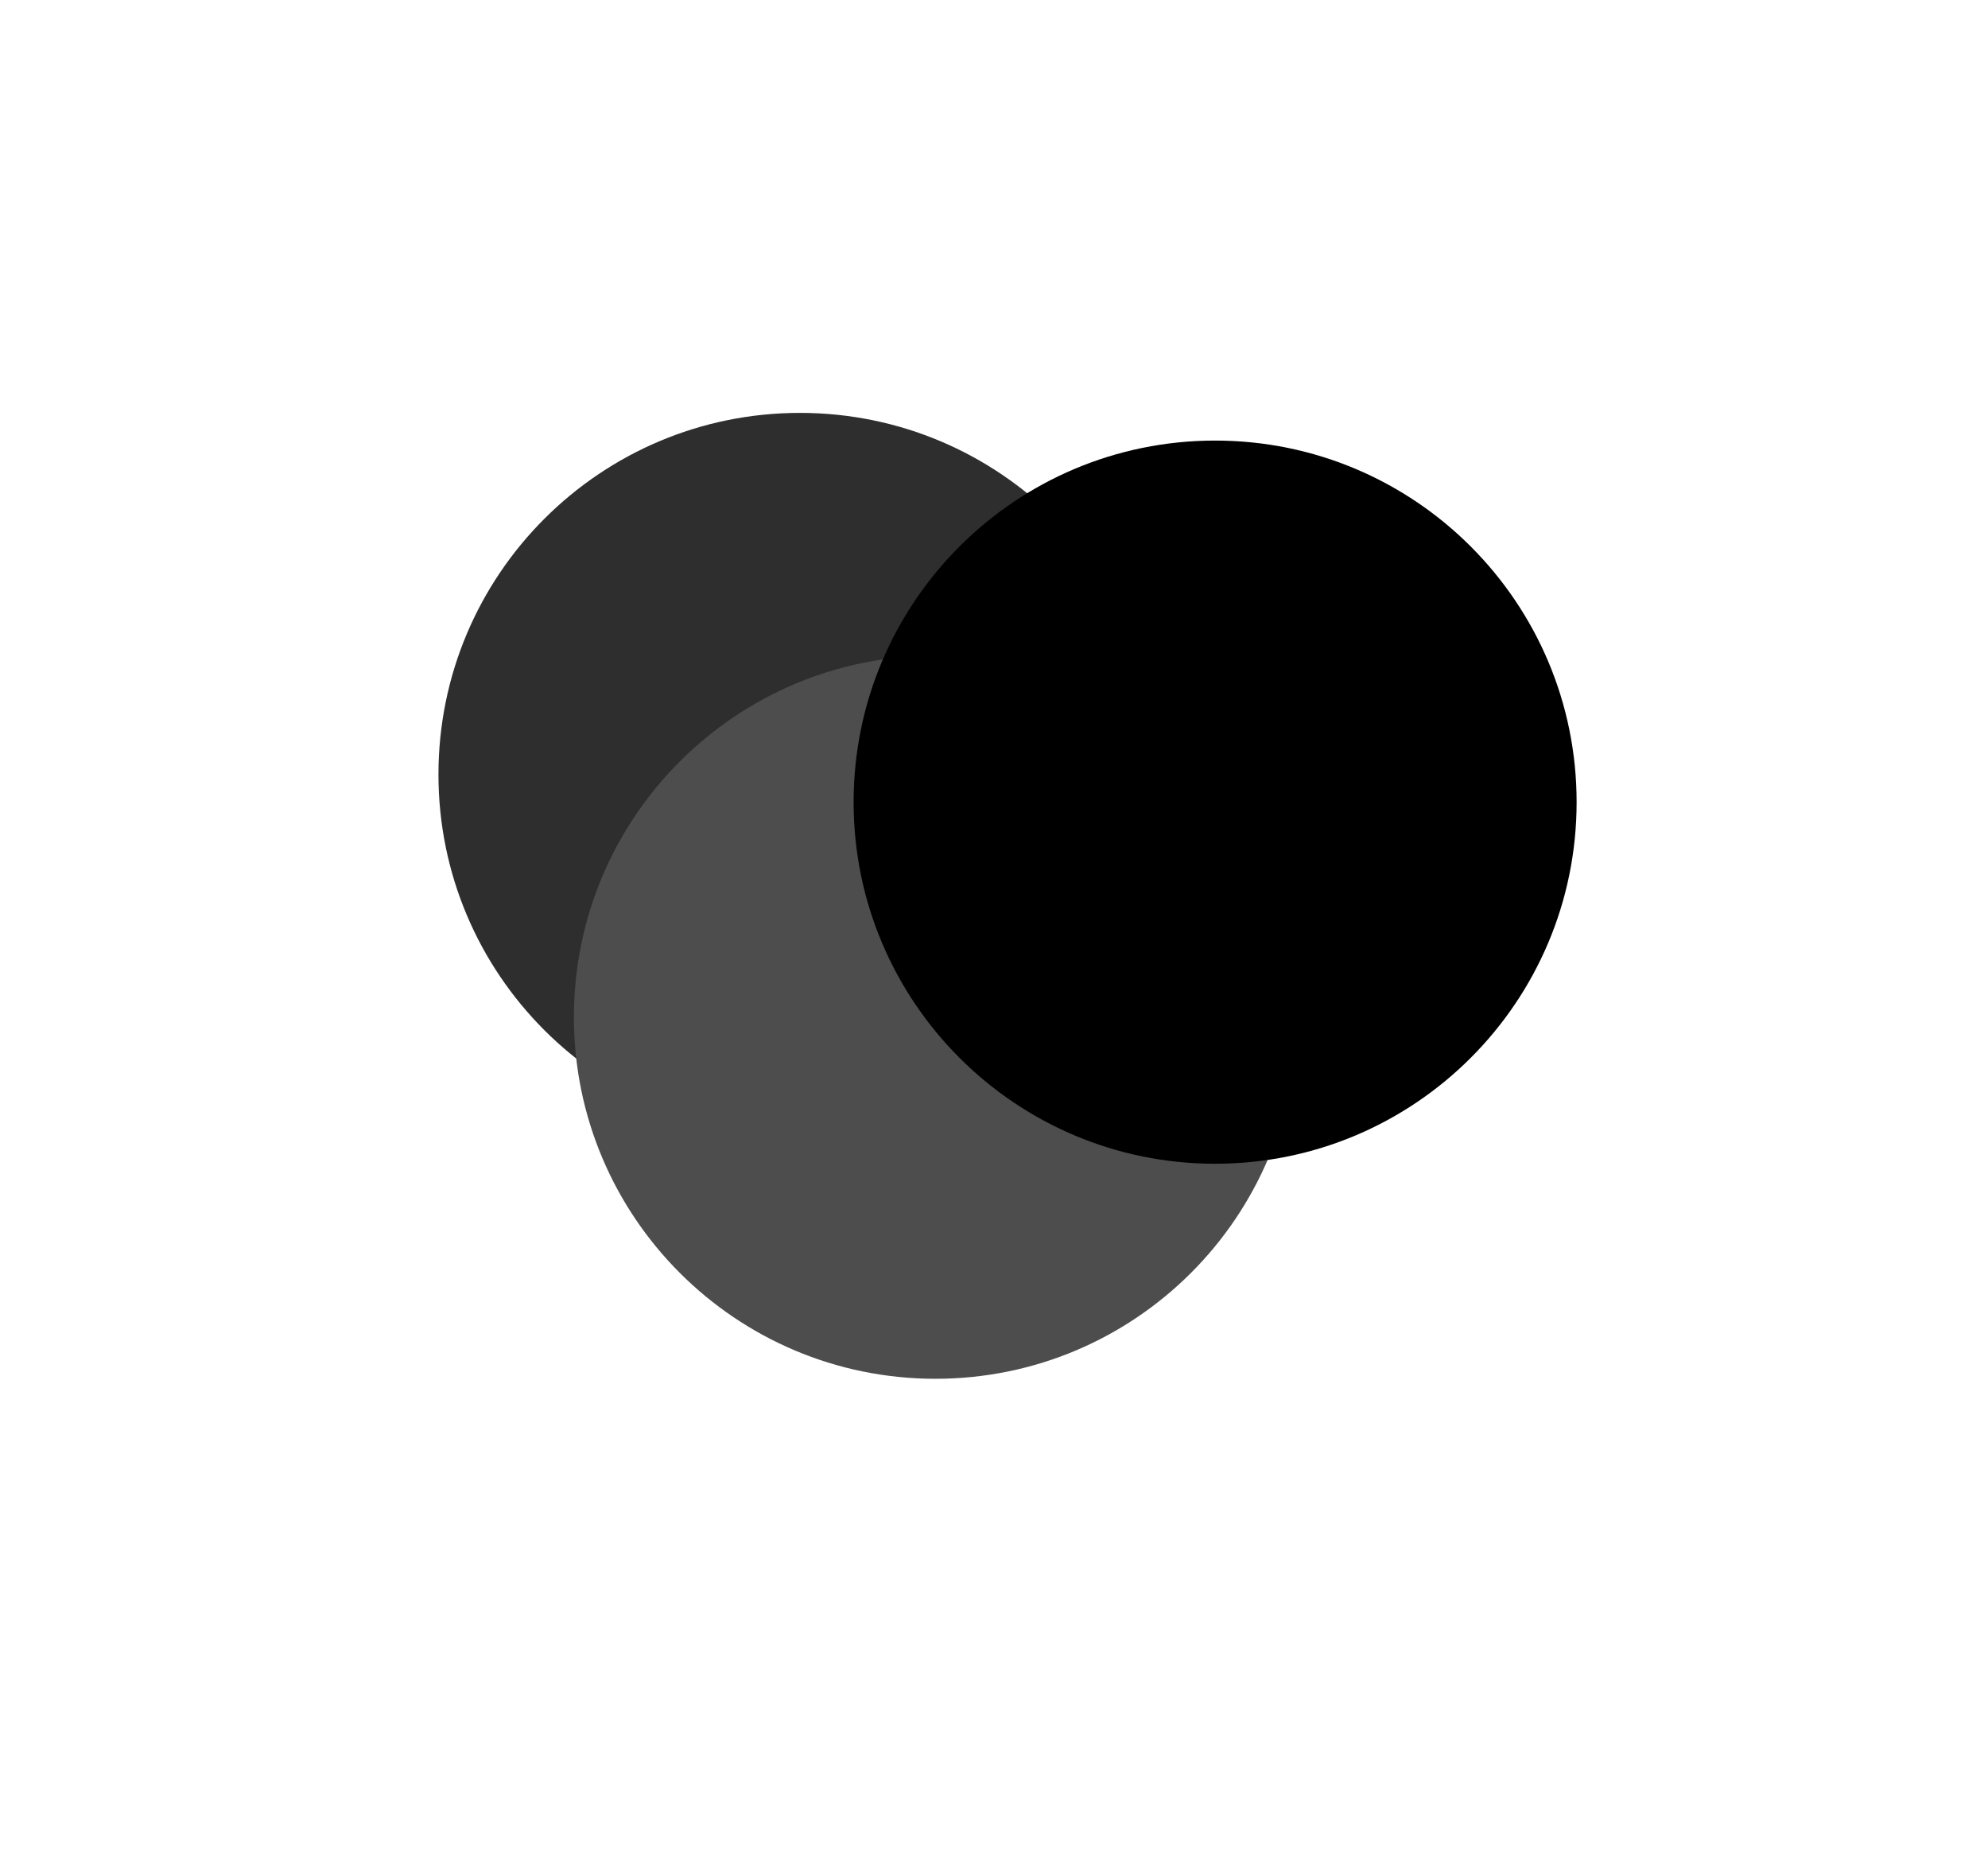 <svg width="860" height="807" viewBox="0 0 860 807" fill="none" xmlns="http://www.w3.org/2000/svg">
<mask id="mask0_4344_107" style="mask-type:luminance" maskUnits="userSpaceOnUse" x="0" y="0" width="860" height="807">
<path d="M860 0.687H0V806.687H860V0.687Z" fill="white"/>
</mask>
<g mask="url(#mask0_4344_107)">
<g filter="url(#filter0_f_4344_107)">
<path d="M346.058 491.335C432.426 491.335 502.441 421.32 502.441 334.952C502.441 248.584 432.426 178.569 346.058 178.569C259.69 178.569 189.675 248.584 189.675 334.952C189.675 421.32 259.69 491.335 346.058 491.335Z" fill="#2E2E2E"/>
</g>
<g filter="url(#filter1_f_4344_107)">
<path d="M404.652 596.309C491.02 596.309 561.035 526.294 561.035 439.926C561.035 353.559 491.02 283.543 404.652 283.543C318.284 283.543 248.269 353.559 248.269 439.926C248.269 526.294 318.284 596.309 404.652 596.309Z" fill="#4D4D4D"/>
</g>
<g filter="url(#filter2_f_4344_107)">
<path d="M525.652 503.309C612.02 503.309 682.035 433.294 682.035 346.926C682.035 260.559 612.02 190.543 525.652 190.543C439.284 190.543 369.269 260.559 369.269 346.926C369.269 433.294 439.284 503.309 525.652 503.309Z" fill="black"/>
</g>
</g>
<defs>
<filter id="filter0_f_4344_107" x="25.675" y="14.569" width="640.766" height="640.766" filterUnits="userSpaceOnUse" color-interpolation-filters="sRGB">
<feFlood flood-opacity="0" result="BackgroundImageFix"/>
<feBlend mode="normal" in="SourceGraphic" in2="BackgroundImageFix" result="shape"/>
<feGaussianBlur stdDeviation="82" result="effect1_foregroundBlur_4344_107"/>
</filter>
<filter id="filter1_f_4344_107" x="38.269" y="73.543" width="732.766" height="732.766" filterUnits="userSpaceOnUse" color-interpolation-filters="sRGB">
<feFlood flood-opacity="0" result="BackgroundImageFix"/>
<feBlend mode="normal" in="SourceGraphic" in2="BackgroundImageFix" result="shape"/>
<feGaussianBlur stdDeviation="105" result="effect1_foregroundBlur_4344_107"/>
</filter>
<filter id="filter2_f_4344_107" x="185.269" y="6.543" width="680.766" height="680.766" filterUnits="userSpaceOnUse" color-interpolation-filters="sRGB">
<feFlood flood-opacity="0" result="BackgroundImageFix"/>
<feBlend mode="normal" in="SourceGraphic" in2="BackgroundImageFix" result="shape"/>
<feGaussianBlur stdDeviation="92" result="effect1_foregroundBlur_4344_107"/>
</filter>
</defs>
</svg>
